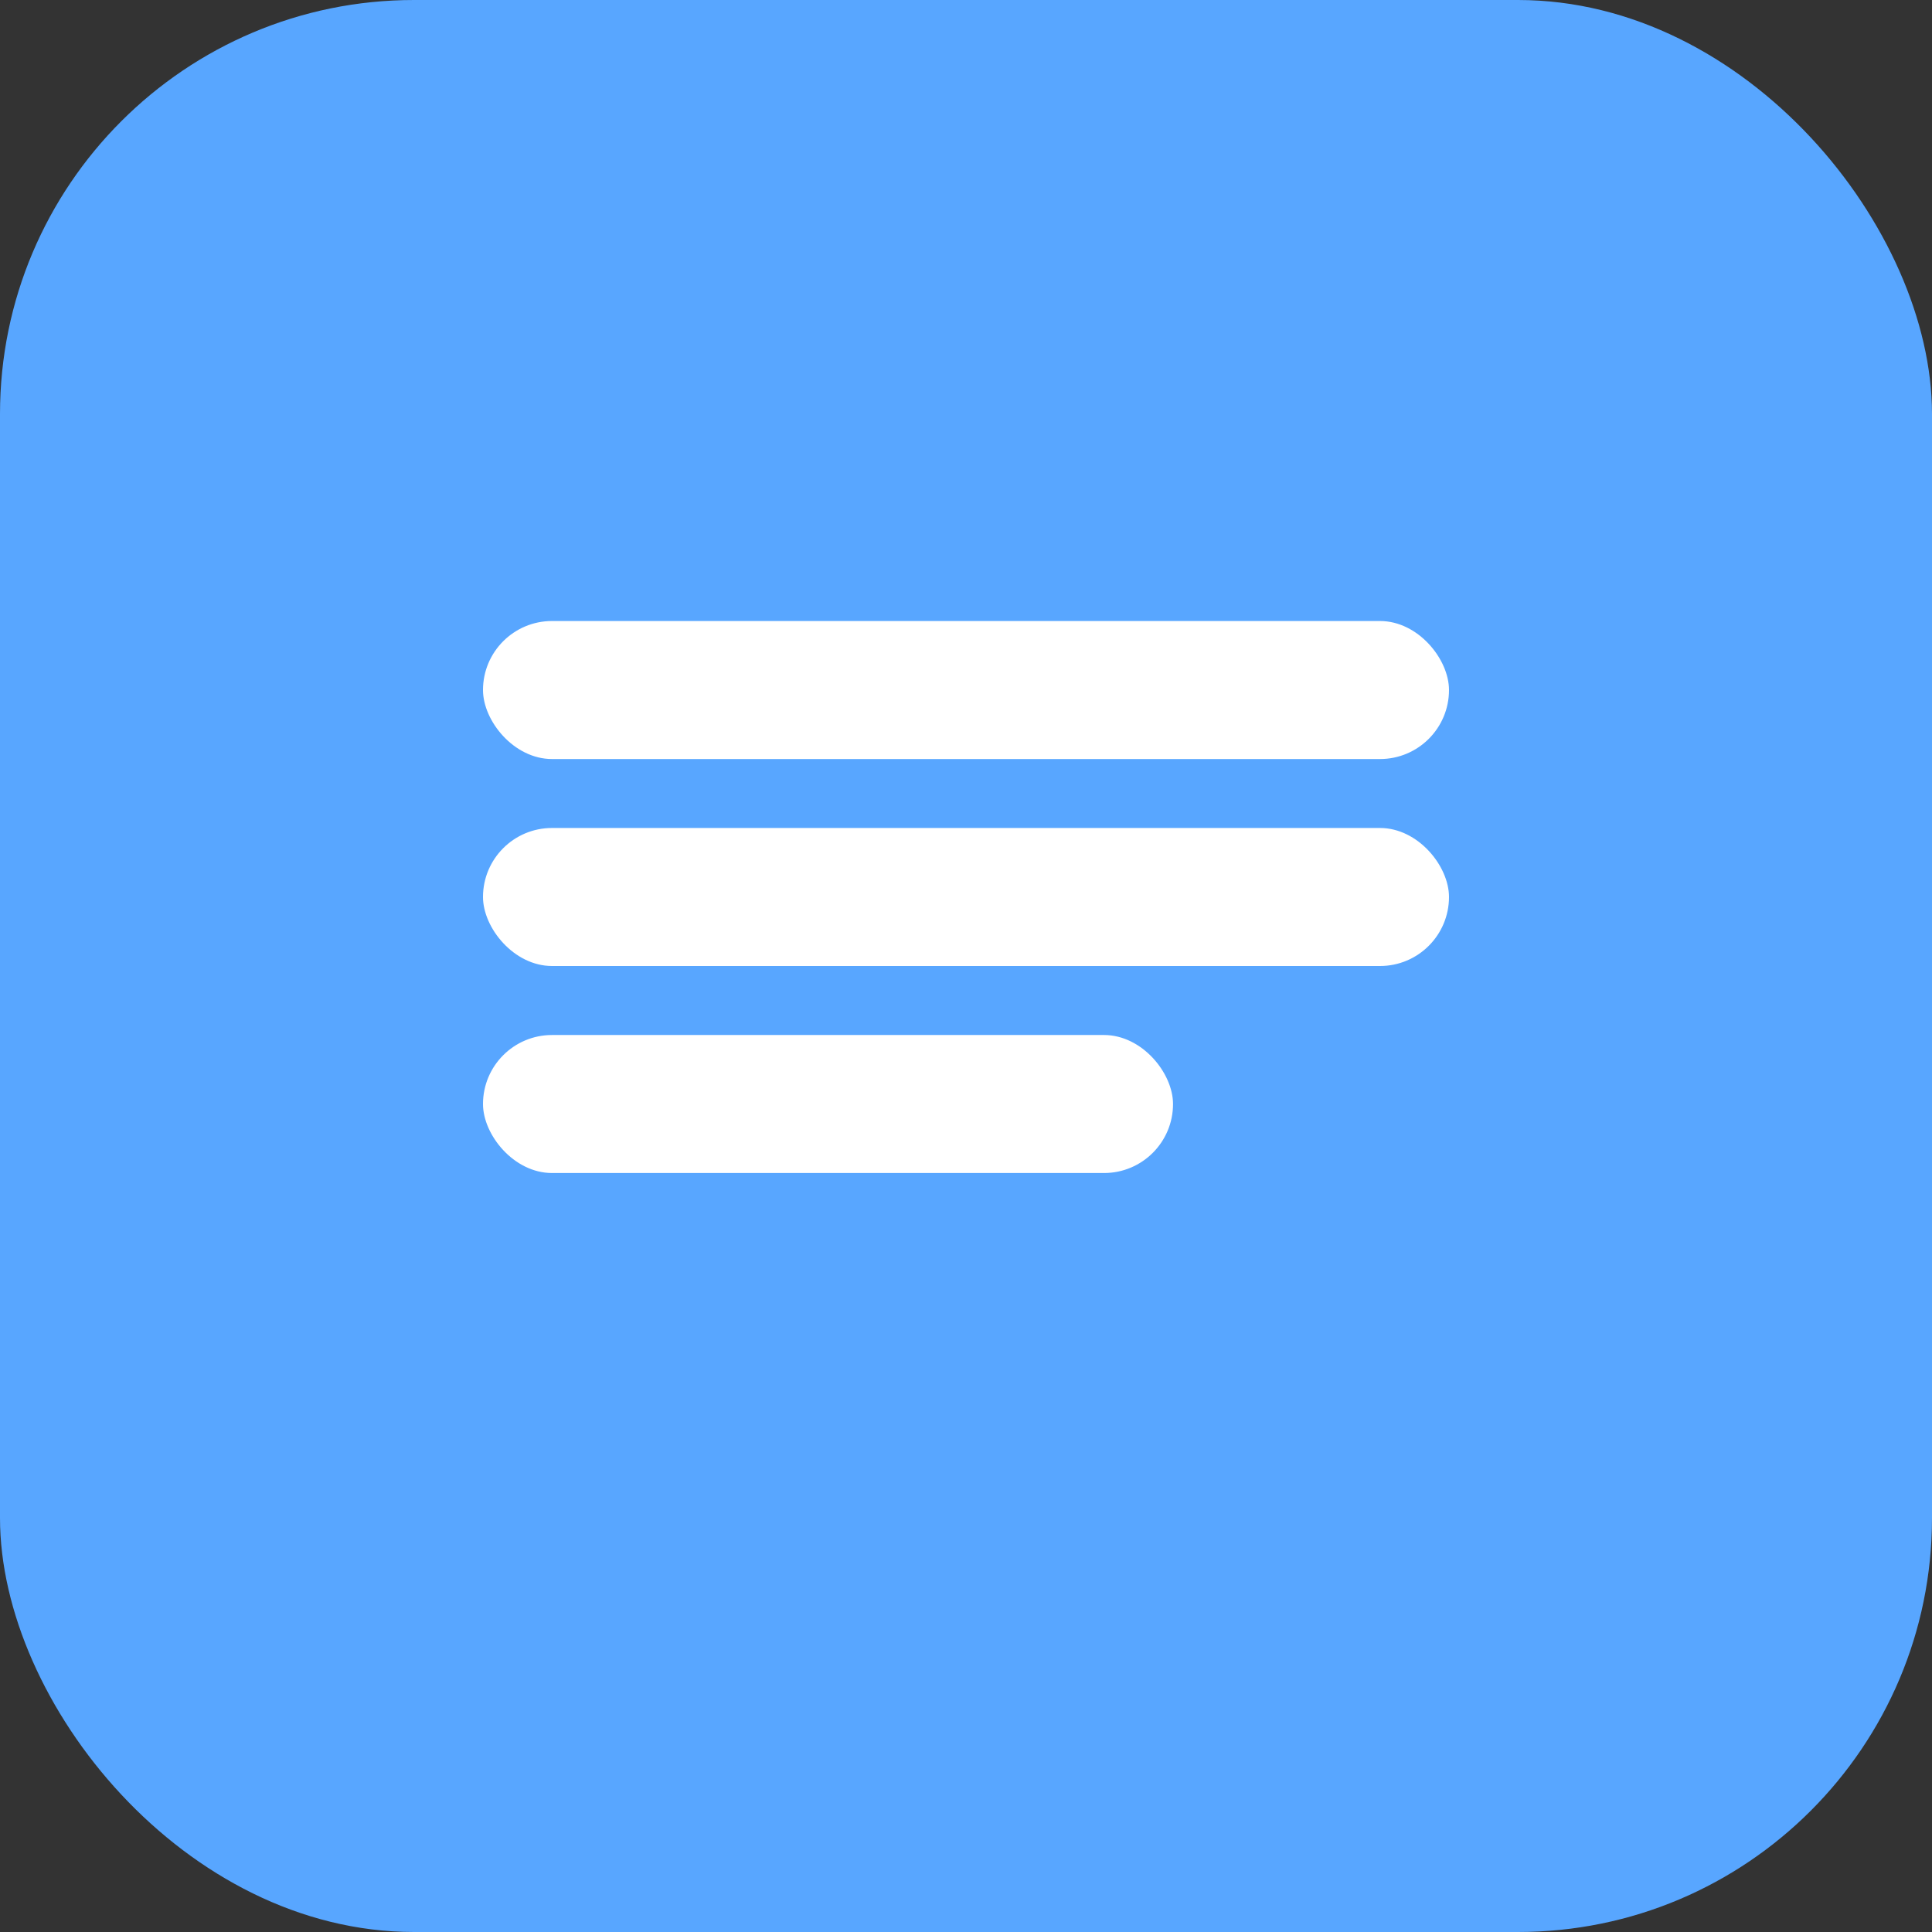 <svg width="32" height="32" viewBox="0 0 32 32" fill="none" xmlns="http://www.w3.org/2000/svg">
<rect x="0" y="0" width="32" height="32" fill="#333333" stroke="none"/>
<rect width="32" height="32" rx="6.857" fill="#58A6FF"/>
<rect x="8" y="10.286" width="16" height="2.286" rx="1.143" fill="white"/>
<rect x="8" y="13.714" width="16" height="2.286" rx="1.143" fill="white"/>
<rect x="8" y="17.143" width="11.429" height="2.286" rx="1.143" fill="white"/>
</svg>
